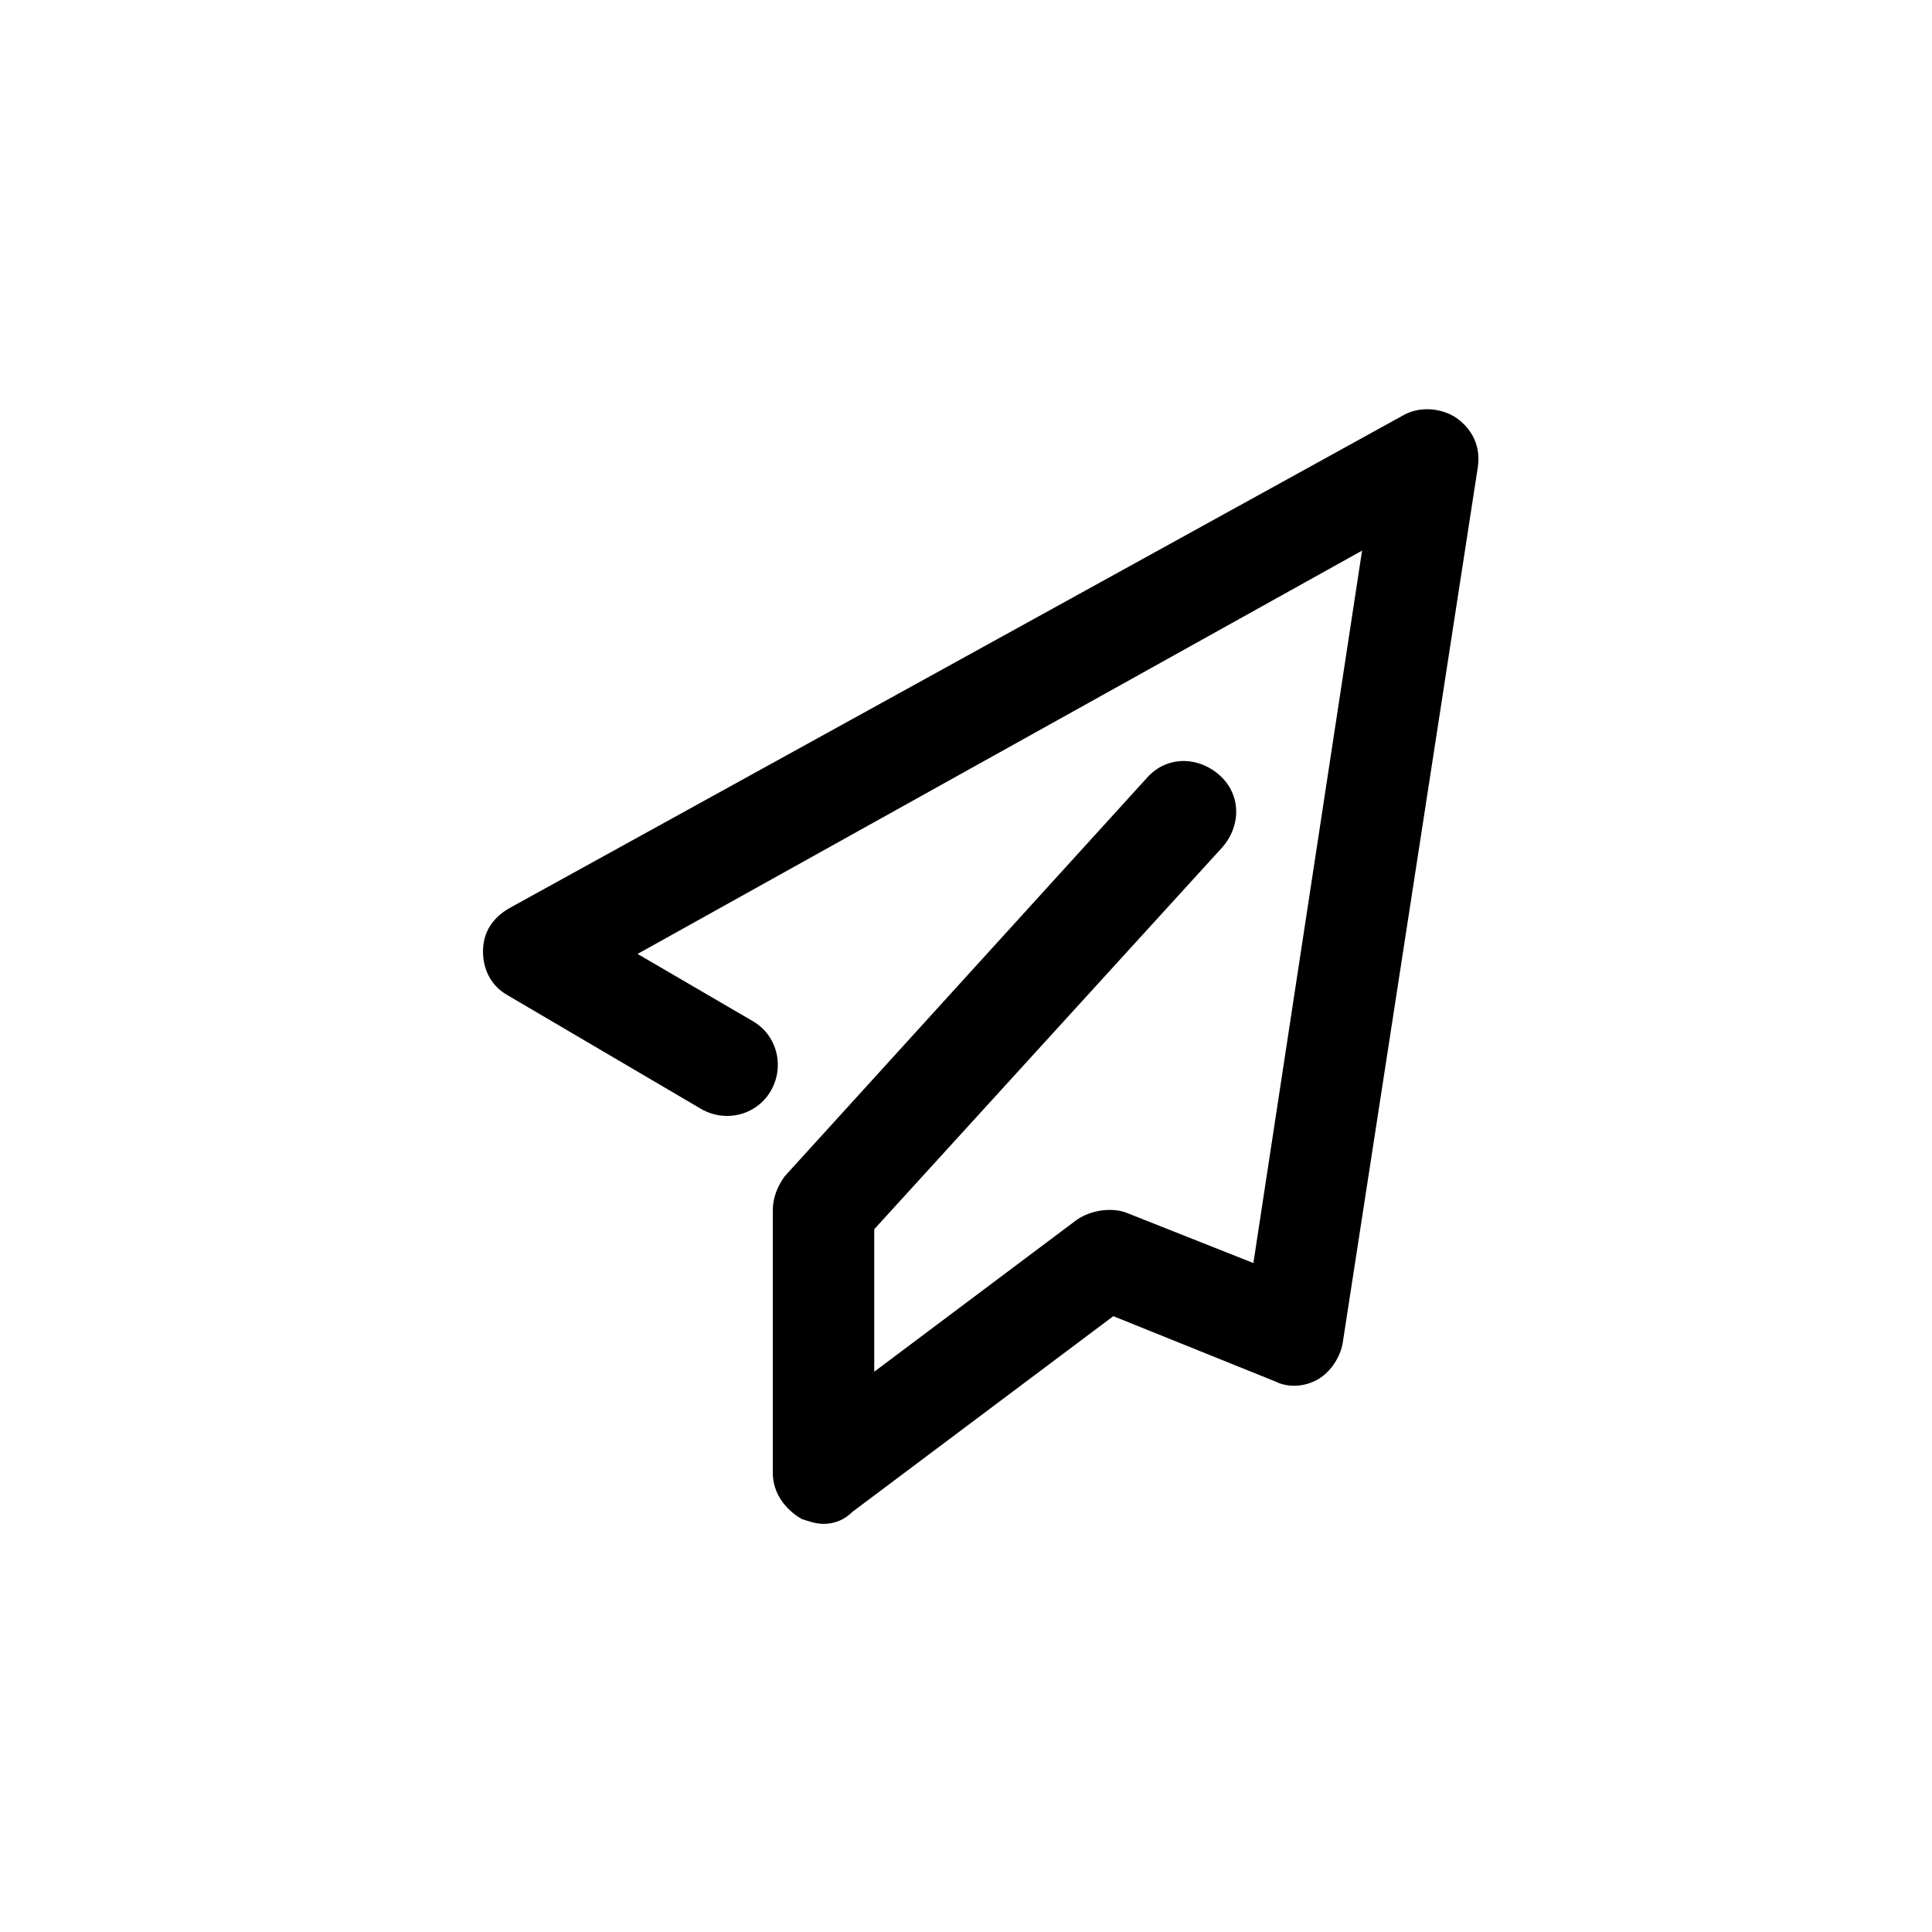 <?xml version="1.0" encoding="utf-8"?>
<!-- Скачано с сайта svg4.ru / Downloaded from svg4.ru -->
<svg fill="#000000" width="800px" height="800px" viewBox="-8 0 32 32" version="1.1" xmlns="http://www.w3.org/2000/svg">
<title>paper-plane</title>
<path d="M5.64 25.24c-0.12 0-0.24-0.040-0.36-0.080-0.28-0.16-0.48-0.44-0.48-0.76v-4.36c0-0.2 0.080-0.4 0.2-0.56l6-6.6c0.32-0.36 0.84-0.36 1.2-0.040s0.36 0.84 0.040 1.2l-5.76 6.32v2.36l3.36-2.52c0.24-0.16 0.56-0.2 0.8-0.12l2.12 0.84 1.8-11.8-12 6.68 1.92 1.12c0.4 0.24 0.52 0.76 0.28 1.16s-0.76 0.52-1.16 0.28l-3.2-1.88c-0.28-0.16-0.4-0.44-0.4-0.72 0-0.32 0.16-0.56 0.44-0.72l14.8-8.16c0.28-0.16 0.64-0.12 0.88 0.040 0.28 0.2 0.4 0.48 0.36 0.8l-2.24 14.52c-0.040 0.24-0.2 0.48-0.4 0.6s-0.48 0.16-0.72 0.040l-2.68-1.080-4.32 3.24c-0.12 0.12-0.28 0.2-0.48 0.2z"></path>
</svg>